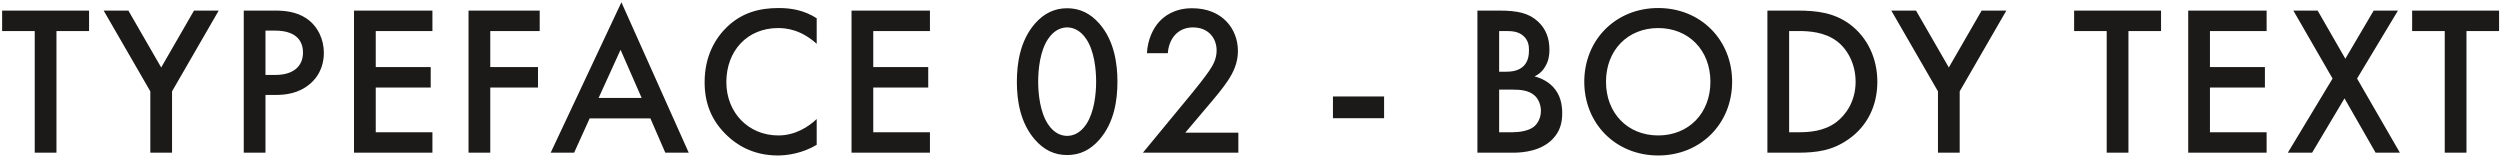 <?xml version="1.0" encoding="UTF-8"?> <svg xmlns="http://www.w3.org/2000/svg" xmlns:xlink="http://www.w3.org/1999/xlink" width="704px" height="44px" viewBox="0 0 704 44"> <!-- Generator: Sketch 64 (93537) - https://sketch.com --> <title>TYPEFACE02-BODYTEXT</title> <desc>Created with Sketch.</desc> <g id="Page-1" stroke="none" stroke-width="1" fill="none" fill-rule="evenodd"> <g id="Artboard-Copy-6" transform="translate(-1688, -273)" fill="#1B1A19" fill-rule="nonzero"> <path d="M1703.9,316 L1703.9,281.74 L1713.08,281.74 L1713.08,275.98 L1688.6,275.98 L1688.6,281.74 L1697.78,281.74 L1697.78,316 L1703.9,316 Z M1736.45,316 L1736.45,298.72 L1749.59,275.98 L1742.63,275.98 L1733.39,292 L1724.15,275.98 L1717.19,275.98 L1730.33,298.72 L1730.33,316 L1736.45,316 Z M1762.76,316 L1762.76,299.74 L1765.52,299.74 C1768.46,299.74 1772.12,299.32 1775.3,296.62 C1778.6,293.8 1779.2,290.2 1779.2,287.86 C1779.2,284.2 1777.58,280.36 1774.22,278.14 C1771.34,276.22 1767.92,275.98 1765.46,275.98 L1756.64,275.98 L1756.64,316 L1762.76,316 Z M1765.52,294.1 L1762.76,294.1 L1762.76,281.62 L1765.46,281.62 C1772.42,281.62 1773.32,285.58 1773.32,287.8 C1773.32,291.52 1770.8,294.1 1765.52,294.1 Z M1809.77,316 L1809.77,310.24 L1793.81,310.24 L1793.81,297.64 L1809.29,297.64 L1809.29,291.88 L1793.81,291.88 L1793.81,281.74 L1809.77,281.74 L1809.77,275.98 L1787.69,275.98 L1787.69,316 L1809.77,316 Z M1826.06,316 L1826.06,297.64 L1839.5,297.64 L1839.5,291.88 L1826.06,291.88 L1826.06,281.74 L1839.98,281.74 L1839.98,275.98 L1819.94,275.98 L1819.94,316 L1826.06,316 Z M1849.67,316 L1854.05,306.34 L1871.15,306.34 L1875.35,316 L1881.95,316 L1862.99,273.64 L1843.07,316 L1849.67,316 Z M1868.69,300.58 L1856.57,300.58 L1862.75,287.02 L1868.69,300.58 Z M1907,316.78 C1909.76,316.78 1913.96,316.18 1917.98,313.78 L1917.98,306.52 C1915.7,308.68 1911.98,311.14 1907.18,311.14 C1898.66,311.14 1892.54,304.6 1892.54,296.14 C1892.54,287.32 1898.42,280.9 1907.12,280.9 C1909.4,280.9 1913.54,281.32 1917.98,285.34 L1917.98,278.14 C1914.5,275.92 1910.96,275.26 1907.3,275.26 C1901.78,275.26 1896.98,276.58 1892.84,280.48 C1889.48,283.66 1886.42,288.76 1886.42,296.14 C1886.42,301.78 1888.16,306.88 1892.84,311.26 C1895.18,313.48 1899.74,316.78 1907,316.78 Z M1949.87,316 L1949.87,310.24 L1933.91,310.24 L1933.91,297.64 L1949.39,297.64 L1949.39,291.88 L1933.91,291.88 L1933.91,281.74 L1949.87,281.74 L1949.87,275.98 L1927.79,275.98 L1927.79,316 L1949.87,316 Z M1988.51,316.66 C1992.11,316.66 1995.05,315.22 1997.57,312.34 C2001.77,307.54 2002.67,301.24 2002.67,296.02 C2002.67,290.86 2001.77,284.44 1997.57,279.64 C1995.05,276.76 1992.05,275.32 1988.51,275.32 C1984.97,275.32 1981.97,276.76 1979.45,279.64 C1975.25,284.44 1974.35,290.86 1974.35,296.02 C1974.35,301.24 1975.25,307.54 1979.45,312.34 C1981.97,315.22 1984.91,316.66 1988.51,316.66 Z M1988.51,311.26 C1986.95,311.26 1984.85,310.6 1983.11,307.96 C1980.89,304.6 1980.35,299.5 1980.35,295.96 C1980.35,292.48 1980.89,287.32 1983.11,284.02 C1984.85,281.38 1986.95,280.72 1988.51,280.72 C1990.07,280.72 1992.17,281.38 1993.91,284.02 C1996.13,287.32 1996.67,292.48 1996.67,295.96 C1996.67,299.5 1996.13,304.6 1993.91,307.96 C1992.17,310.6 1990.07,311.26 1988.51,311.26 Z M2036.72,316 L2036.72,310.36 L2021.78,310.36 L2028.02,302.98 C2030.42,300.16 2032.28,297.94 2033.72,295.78 C2035.34,293.38 2036.6,290.68 2036.6,287.38 C2036.6,281.14 2032.22,275.32 2023.7,275.32 C2018.66,275.32 2015.78,277.6 2014.34,279.22 C2012.78,280.96 2011.16,284.08 2010.98,287.98 L2016.86,287.98 C2017.1,284.2 2019.44,280.72 2023.94,280.72 C2028.38,280.72 2030.6,283.84 2030.6,287.2 C2030.6,289.54 2029.64,291.28 2028.5,292.96 C2027.18,294.88 2025.08,297.52 2023.7,299.2 L2009.84,316 L2036.72,316 Z M2077.76,306.28 L2077.76,300.16 L2063.36,300.16 L2063.36,306.28 L2077.76,306.28 Z M2114.06,316 C2117.12,316 2122.1,315.46 2125.28,312.1 C2127.2,310.06 2127.92,307.78 2127.92,304.9 C2127.92,302.44 2127.44,299.68 2125.28,297.4 C2123.3,295.36 2120.84,294.7 2120.12,294.52 C2121.02,294.1 2122.22,293.32 2123.12,291.76 C2124.08,290.2 2124.32,288.58 2124.32,287.02 C2124.32,283.72 2123.3,281.14 2121.14,279.1 C2118.5,276.64 2115.26,275.98 2110.1,275.98 L2104.04,275.98 L2104.04,316 L2114.06,316 Z M2112.02,293.2 L2110.16,293.2 L2110.16,281.74 L2112.26,281.74 C2114,281.74 2115.74,281.92 2117.12,283.24 C2118.38,284.44 2118.56,285.88 2118.56,287.08 C2118.56,288.46 2118.38,290.32 2117,291.64 C2115.56,293.02 2113.52,293.2 2112.02,293.2 Z M2113.88,310.24 L2110.16,310.24 L2110.16,298.24 L2114,298.24 C2116.16,298.24 2118.62,298.42 2120.3,300.04 C2121.32,301.06 2121.92,302.62 2121.92,304.24 C2121.92,306.04 2121.14,307.72 2119.94,308.68 C2118.38,309.94 2115.62,310.24 2113.88,310.24 Z M2154.95,316.78 C2166.95,316.78 2175.77,307.78 2175.77,296.02 C2175.77,284.26 2166.95,275.26 2154.95,275.26 C2142.95,275.26 2134.13,284.26 2134.13,296.02 C2134.13,307.78 2142.95,316.78 2154.95,316.78 Z M2154.95,311.14 C2146.37,311.14 2140.25,304.9 2140.25,296.02 C2140.25,287.14 2146.37,280.9 2154.95,280.9 C2163.53,280.9 2169.65,287.14 2169.65,296.02 C2169.65,304.9 2163.53,311.14 2154.95,311.14 Z M2193.98,316 C2199.56,316 2203.94,315.46 2208.62,312.16 C2213.9,308.44 2216.66,302.68 2216.66,296.02 C2216.66,289.36 2213.84,283.54 2208.98,279.88 C2204.54,276.58 2199.68,275.98 2194.1,275.98 L2185.7,275.98 L2185.7,316 L2193.98,316 Z M2194.46,310.24 L2191.82,310.24 L2191.82,281.74 L2194.46,281.74 C2197.4,281.74 2201.66,281.98 2205.14,284.5 C2208.02,286.6 2210.54,290.74 2210.54,296.02 C2210.54,301.48 2207.84,305.32 2205.08,307.42 C2201.6,310 2197.46,310.24 2194.46,310.24 Z M2239.85,316 L2239.85,298.72 L2252.99,275.98 L2246.03,275.98 L2236.79,292 L2227.55,275.98 L2220.59,275.98 L2233.73,298.72 L2233.73,316 L2239.85,316 Z M2287.37,316 L2287.37,281.74 L2296.55,281.74 L2296.55,275.98 L2272.07,275.98 L2272.07,281.74 L2281.25,281.74 L2281.25,316 L2287.37,316 Z M2326.28,316 L2326.28,310.24 L2310.32,310.24 L2310.32,297.64 L2325.8,297.64 L2325.8,291.88 L2310.32,291.88 L2310.32,281.74 L2326.28,281.74 L2326.28,275.98 L2304.2,275.98 L2304.2,316 L2326.28,316 Z M2339.09,316 L2348.21,300.7 L2356.97,316 L2363.81,316 L2351.75,295.12 L2363.27,275.98 L2356.43,275.98 L2348.45,289.54 L2340.65,275.98 L2333.81,275.98 L2344.85,295.12 L2332.25,316 L2339.09,316 Z M2382.56,316 L2382.56,281.74 L2391.74,281.74 L2391.74,275.98 L2367.26,275.98 L2367.26,281.74 L2376.44,281.74 L2376.44,316 L2382.56,316 Z" id="TYPEFACE02-BODYTEXT"></path> </g> </g> </svg> 